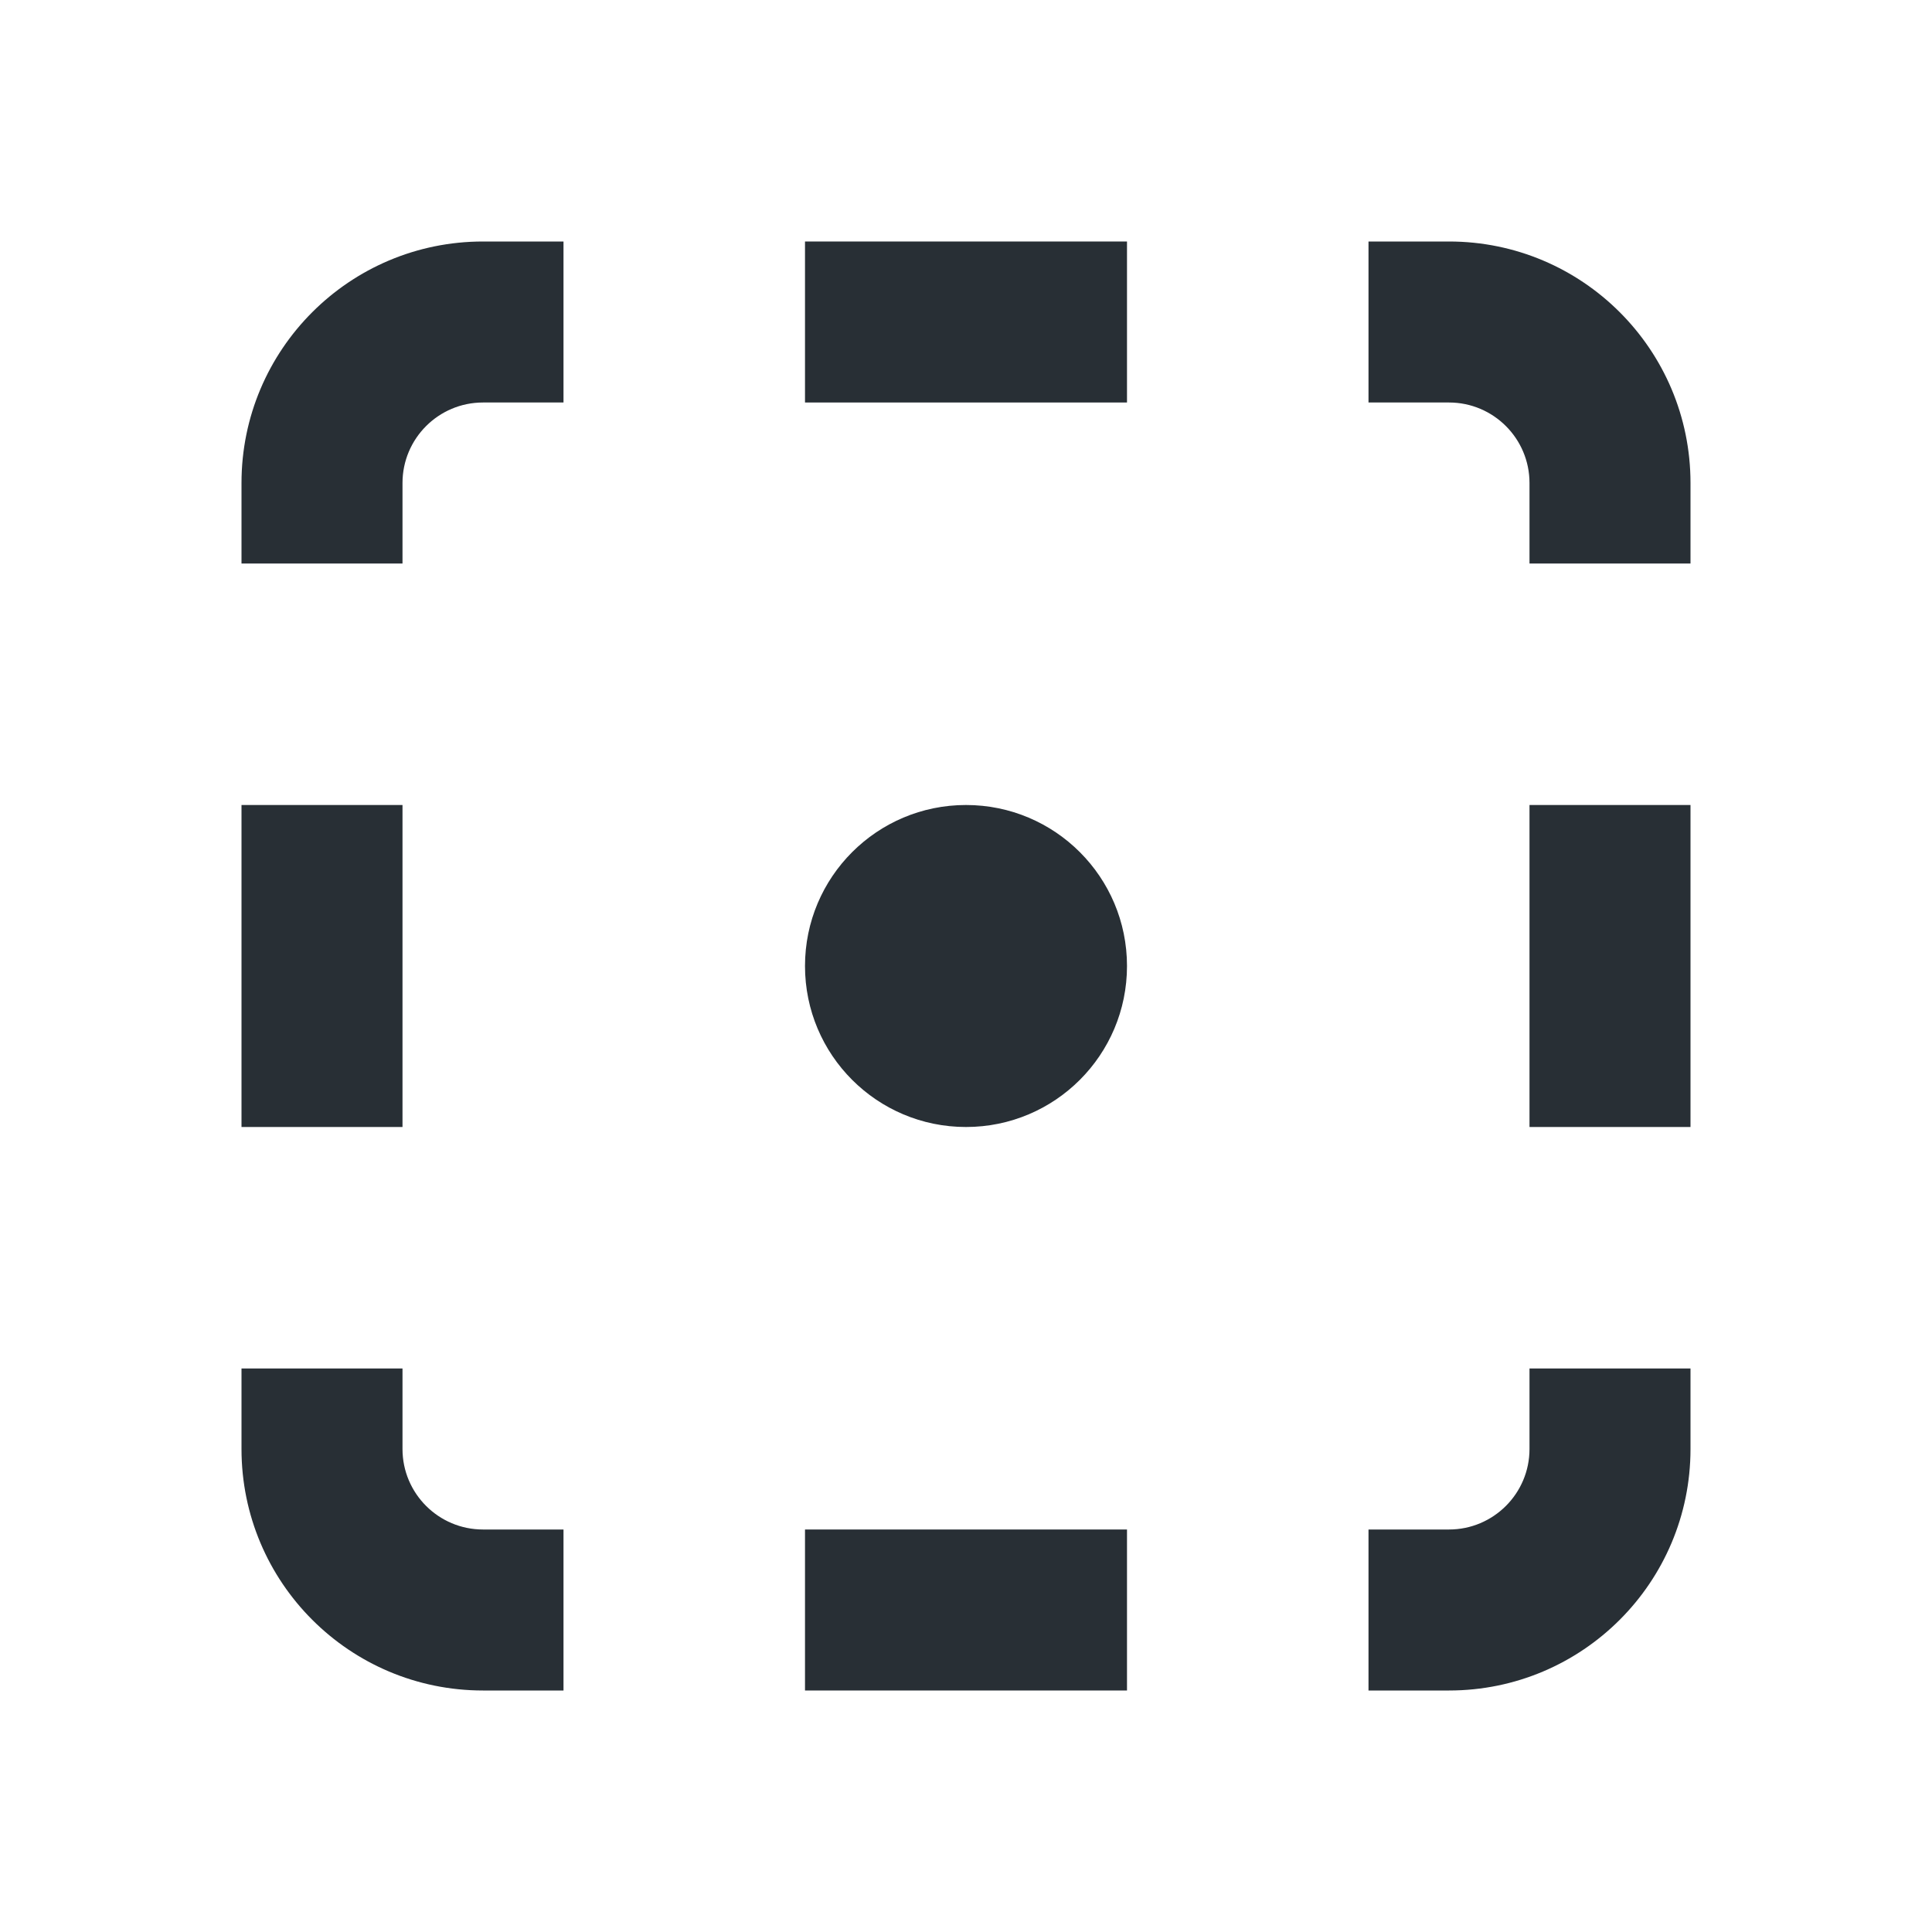 <svg width="24" height="24" viewBox="0 0 24 24" fill="none" xmlns="http://www.w3.org/2000/svg">
<path d="M17 5V3H18C19.657 3 21 4.343 21 6V7H19V6C19 5.448 18.552 5 18 5H17Z" fill="#282F35"/>
<path d="M14 5V3H10L10 5H14Z" fill="#282F35"/>
<path d="M7 5V3H6C4.343 3 3 4.343 3 6V7H5V6C5 5.448 5.448 5 6 5H7Z" fill="#282F35"/>
<path d="M3 14V10H5V14H3Z" fill="#282F35"/>
<path d="M3 17H5V18C5 18.552 5.448 19 6 19H7V21H6C4.343 21 3 19.657 3 18V17Z" fill="#282F35"/>
<path d="M10 21V19H14V21H10Z" fill="#282F35"/>
<path d="M17 21V19H18C18.552 19 19 18.552 19 18V17H21V18C21 19.657 19.657 21 18 21H17Z" fill="#282F35"/>
<path d="M21 14H19V10H21V14Z" fill="#282F35"/>
<path d="M12 10C10.895 10 10 10.895 10 12C10 13.105 10.895 14 12 14C13.105 14 14 13.105 14 12C14 10.895 13.105 10 12 10Z" fill="#282F35"/>
</svg>

